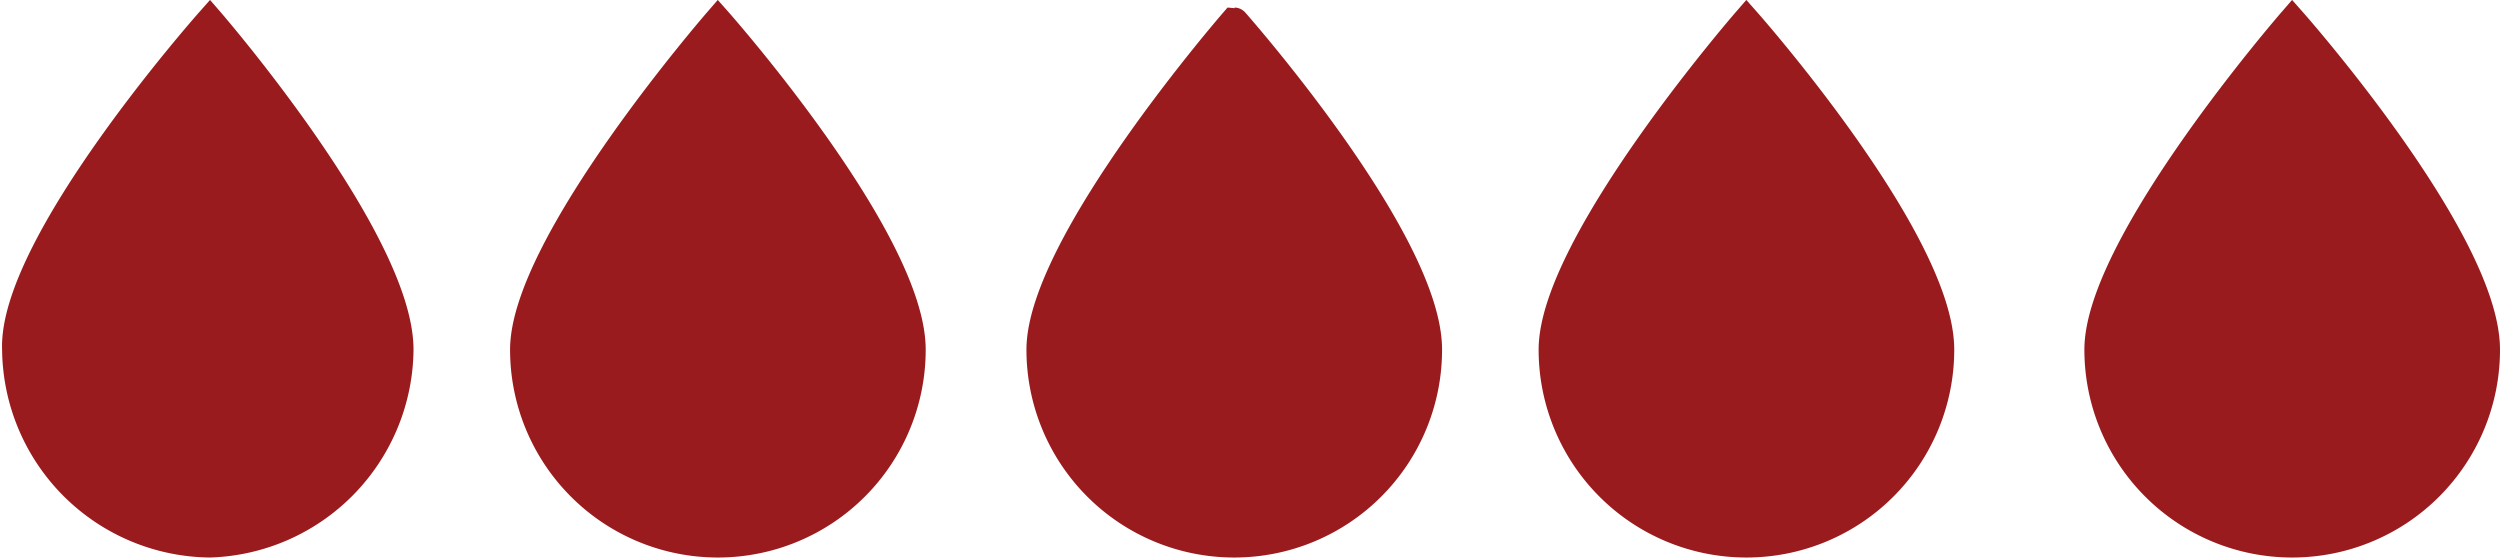 <svg xmlns="http://www.w3.org/2000/svg" viewBox="0 0 59.55 13.28"><defs><style>.cls-1{fill:#991b1e;stroke:#991b1e;stroke-miterlimit:10;stroke-width:0.7px;}</style></defs><g id="Layer_2" data-name="Layer 2"><g id="Layer_1-2" data-name="Layer 1"><path class="cls-1" d="M9.5,8.33A4.65,4.65,0,0,1,5,12.93a4.65,4.65,0,0,1-4.6-4.6C.3,5.83,5,.53,5,.53S9.5,5.73,9.5,8.33Z"/><path class="cls-1" d="M21.7,8.33a4.6,4.6,0,1,1-9.2,0c0-2.5,4.6-7.8,4.6-7.8S21.7,5.73,21.7,8.33Z"/><path class="cls-1" d="M34,8.33a4.6,4.6,0,0,1-9.2,0c0-2.5,4.6-7.8,4.6-7.8S34,5.73,34,8.33Z"/><path class="cls-1" d="M46.2,8.33a4.6,4.6,0,0,1-9.2,0c0-2.5,4.6-7.8,4.6-7.8S46.2,5.73,46.2,8.33Z"/><path class="cls-1" d="M59.2,8.33a4.6,4.6,0,0,1-9.2,0c0-2.5,4.6-7.8,4.6-7.8S59.2,5.73,59.2,8.33Z"/></g></g></svg>